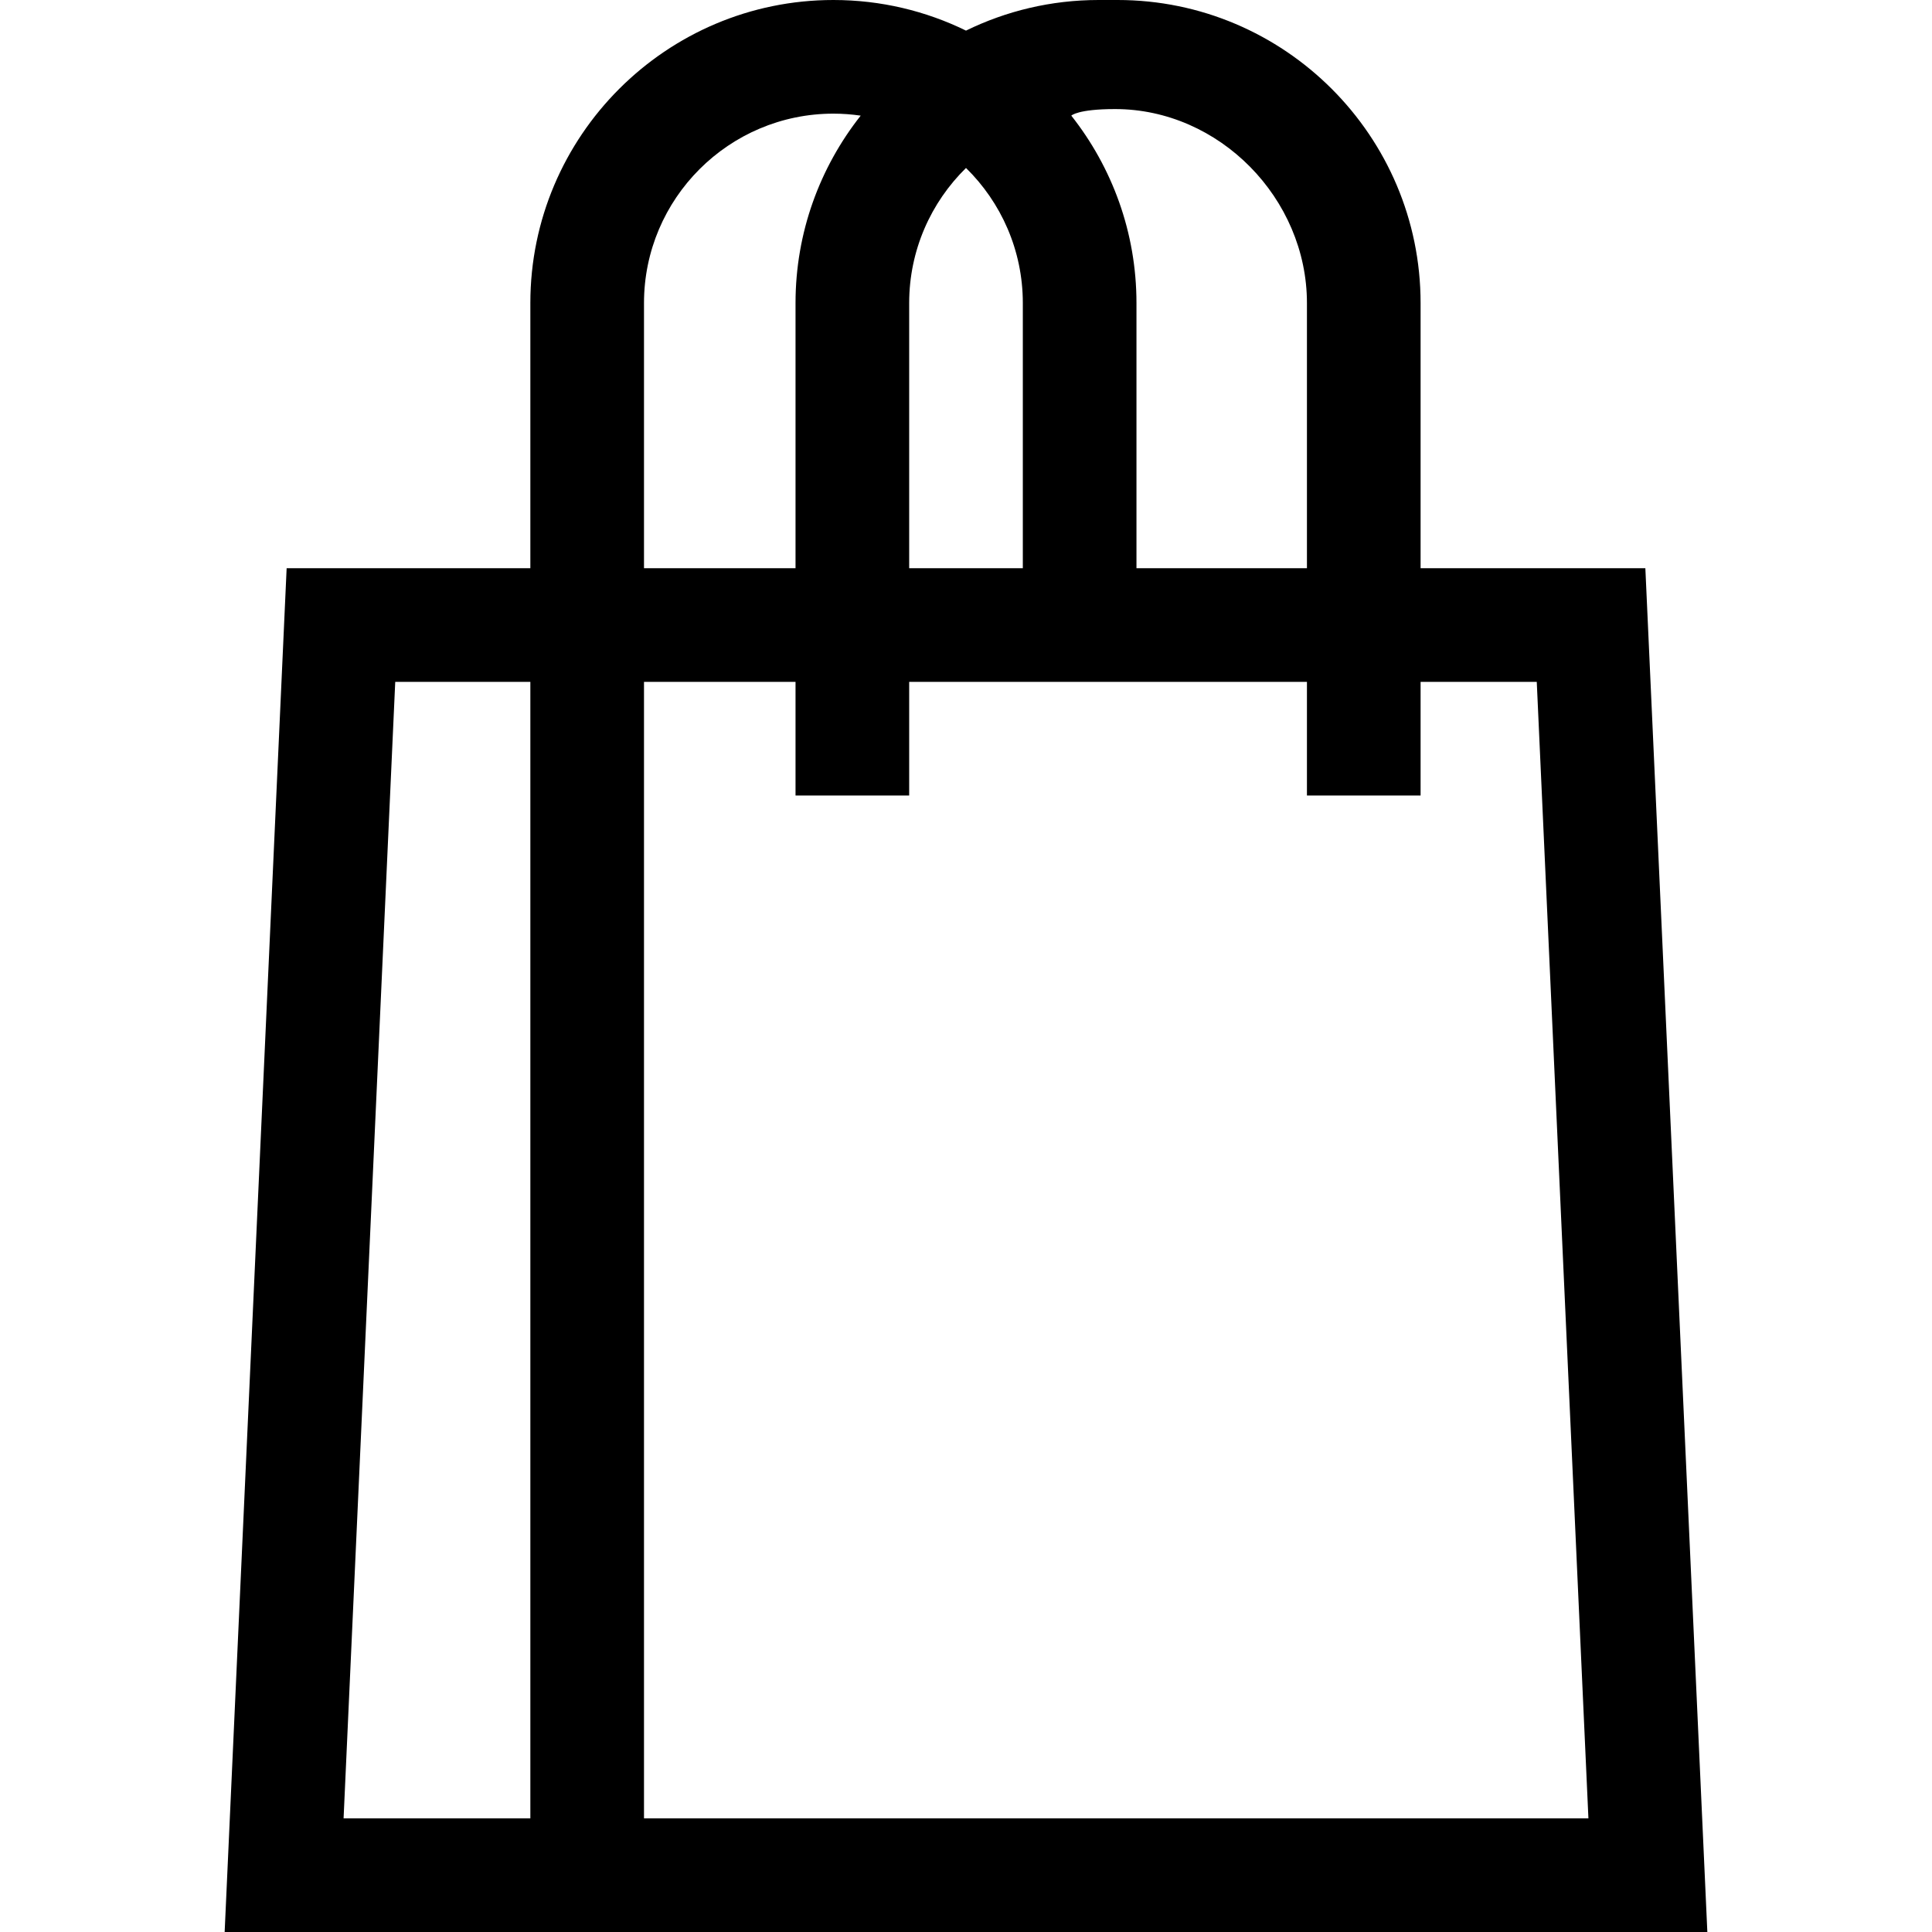 <svg id="Capa_1" enable-background="new 0 0 510 510" height="512" viewBox="0 0 510 510" width="512" xmlns="http://www.w3.org/2000/svg"><g><path d="m434.333 150h-59.333v-70c0-44.112-35.888-80-80-80h-5c-12.545 0-24.421 2.91-35 8.079-10.579-5.169-22.455-8.079-35-8.079-44.112 0-80 35.888-80 80v70h-64.333l-16.364 360h391.395zm-139.987-121.209c27.57 0 50.654 23.639 50.654 51.209v70h-45v-70c0-18.668-6.445-35.849-17.203-49.474 0 0 1.654-1.735 11.549-1.735zm-39.346 15.547c9.249 9.079 15 21.709 15 35.662v70h-30v-70c0-13.953 5.751-26.583 15-35.662zm-85 35.662c0-27.57 22.43-50 50-50 2.446 0 4.849.185 7.203.526-10.758 13.625-17.203 30.806-17.203 49.474v70h-40zm-65.667 100h35.667v300h-49.303zm65.667 300v-300h40v30h30v-30h105v30h30v-30h30.667l13.636 300z"/></g></svg>
